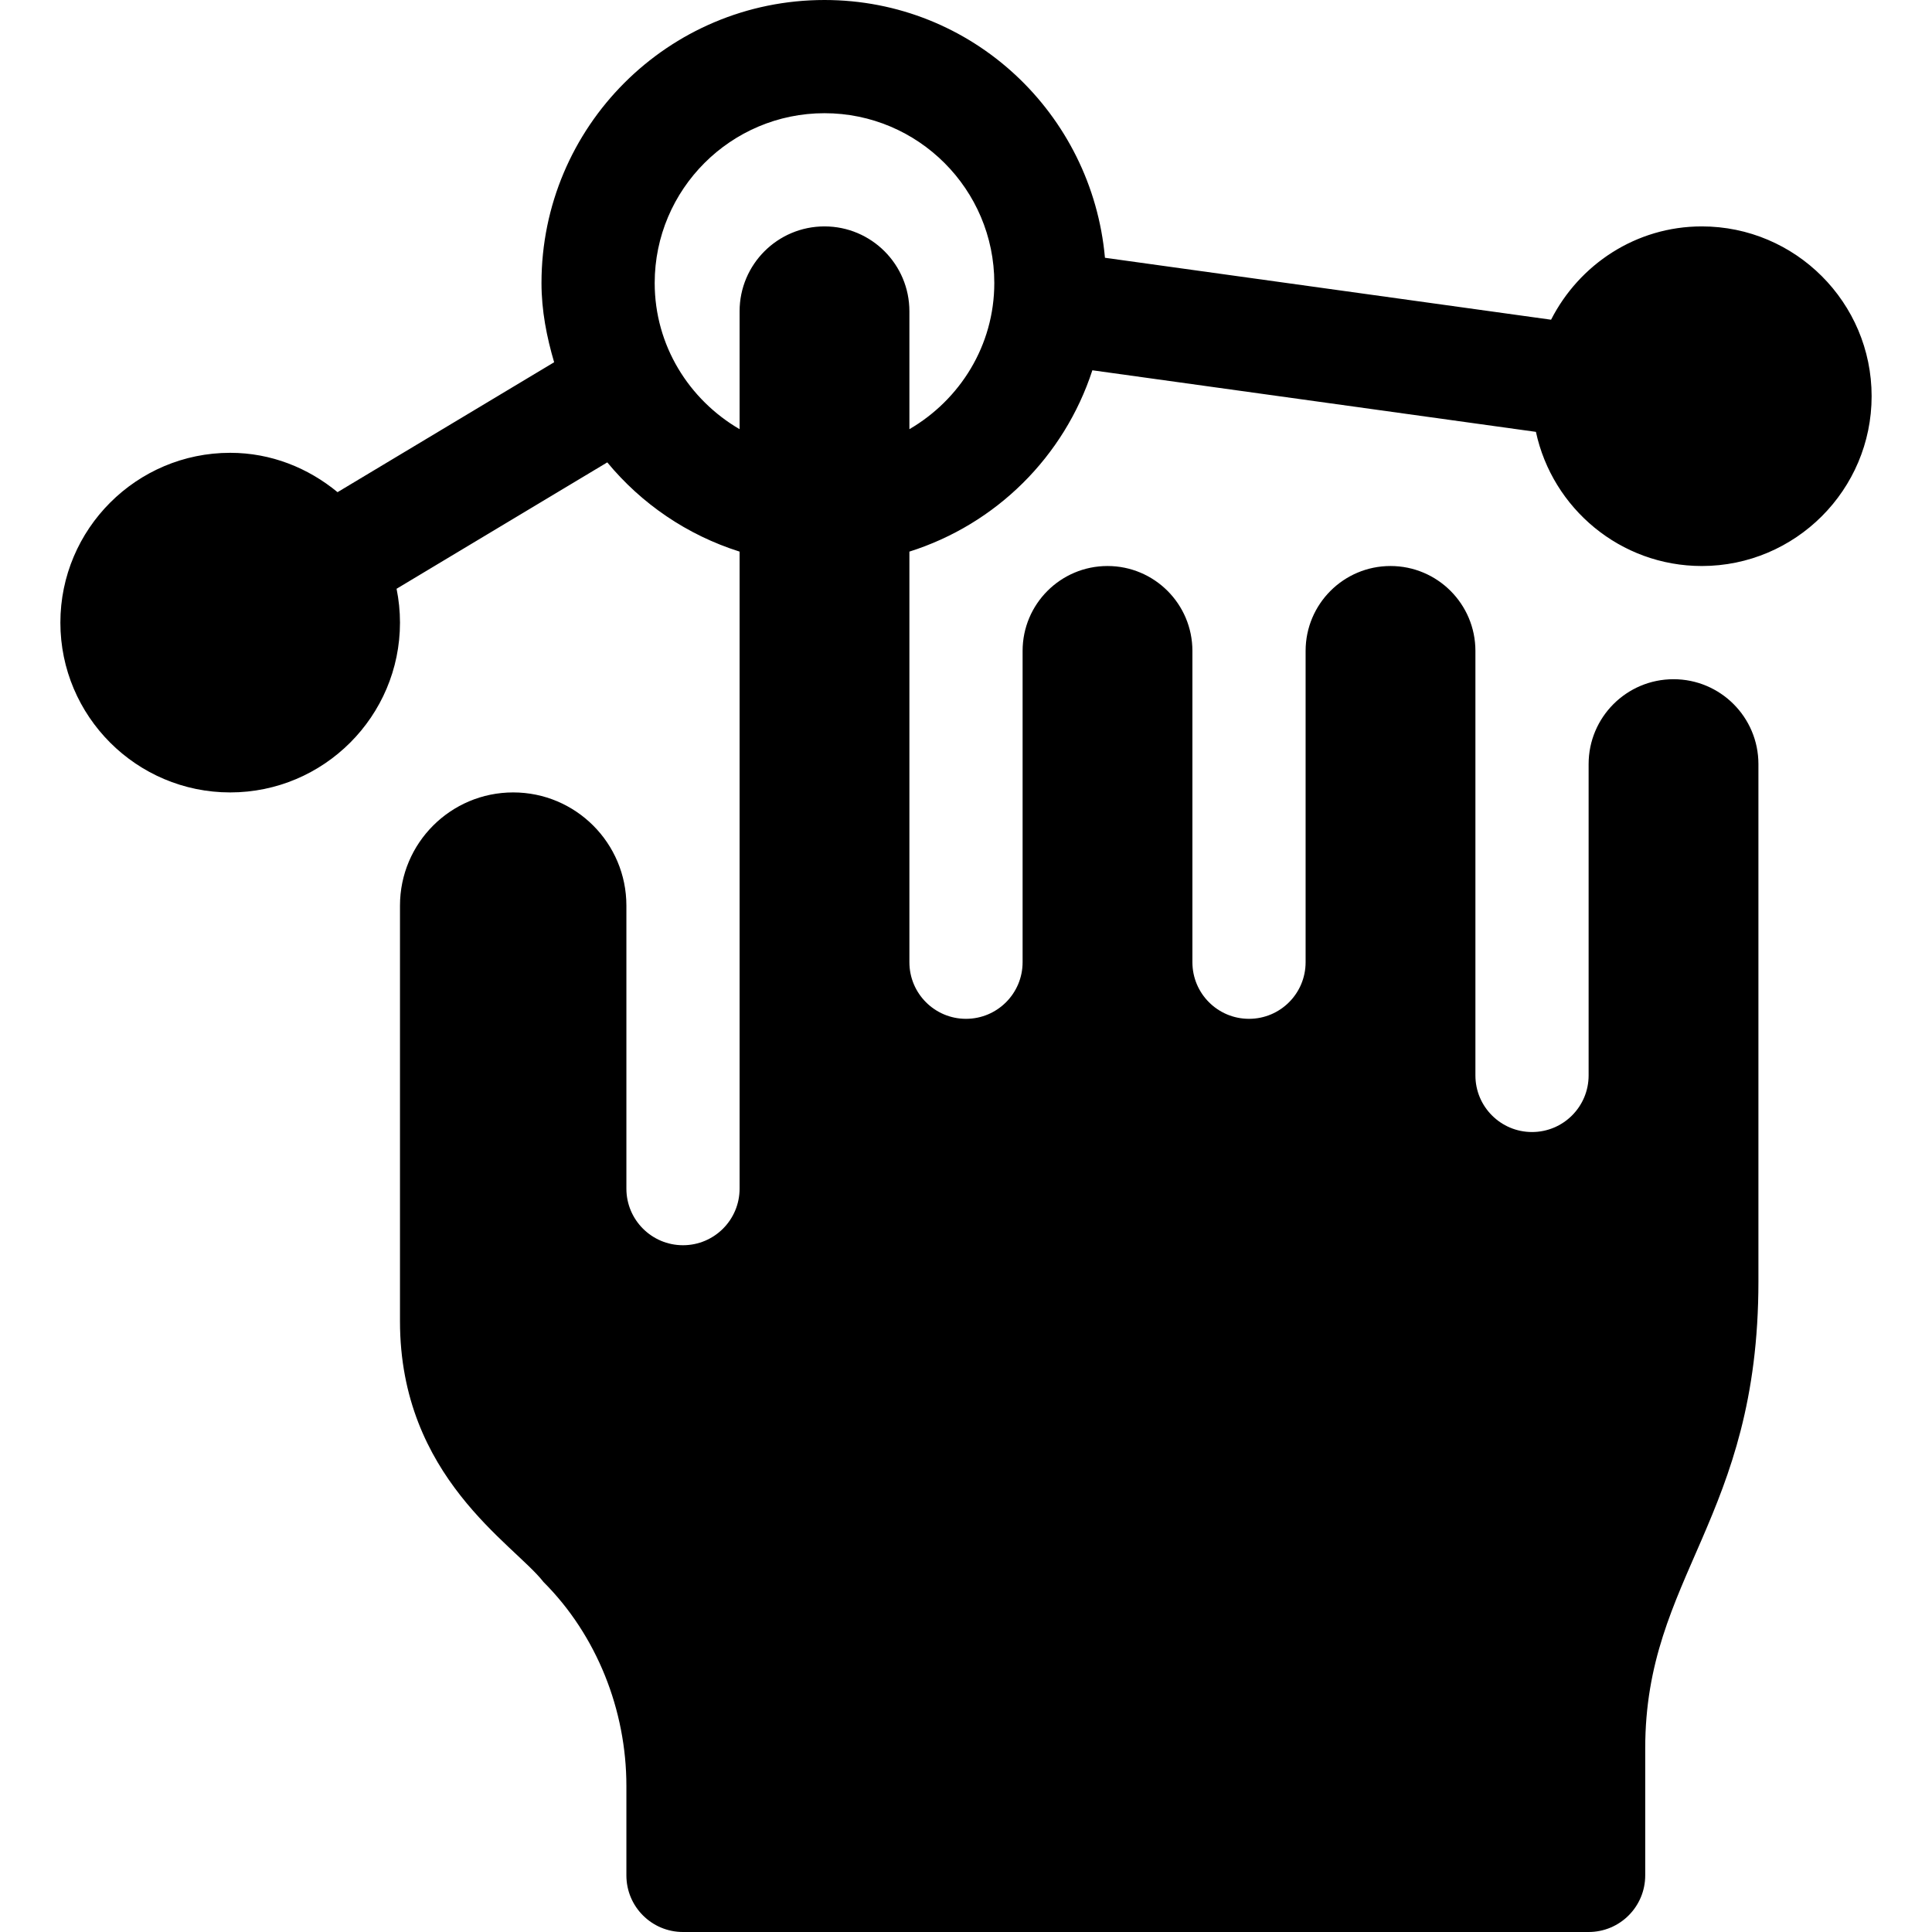 <?xml version="1.0" encoding="UTF-8"?> <svg xmlns="http://www.w3.org/2000/svg" viewBox="-16 0 512 512"><path d="m45 210c24.812 0 45-20.188 45-45 0-3.07-.316-6.066-.906-8.969l55.84-33.496c9.09 10.996 21.141 19.242 35.066 23.648 0 69.559 0 170.836 0 168.816 0 8.285-6.715 15-15 15s-15-6.715-15-15c0-6.441 0-78.965 0-75 0-16.57-13.43-30-30-30s-30 13.43-30 30v110.141c0 41.332 30.215 59.02 38.027 69.098 14.164 14.164 21.973 34.004 21.973 54.043v23.719c0 8.289 6.711 15 15 15h240c8.289 0 15-6.711 15-15v-33.672c0-45.617 30-60.852 30-123.734 0-4.832 0-141.266 0-137.094 0-12.426-10.074-22.5-22.5-22.5s-22.5 10.074-22.5 22.5c0 5.359 0 86.203 0 82.5 0 8.285-6.715 15-15 15s-15-6.715-15-15c0-4.109 0-117.328 0-112.5 0-12.426-10.074-22.5-22.5-22.5s-22.5 10.074-22.5 22.5c0 5.957 0 85.578 0 82.5 0 8.289-6.711 15-15 15s-15-6.711-15-15c0-3.082 0-82.5 0-82.5 0-12.426-10.074-22.5-22.5-22.5s-22.5 10.074-22.5 22.5c0 9.812 0 86.223 0 82.5 0 8.285-6.715 15-15 15s-15-6.715-15-15c0-2.586 0-60.703 0-108.816 22.996-7.273 41.016-25.148 48.488-48.055l117.547 16.32c4.359 20.285 22.395 35.551 43.965 35.551 24.812 0 45-20.188 45-45s-20.188-45-45-45c-17.484 0-32.504 10.125-39.949 24.727l-118.227-16.414c-3.43-38.238-35.191-68.312-74.324-68.312-41.422 0-75 33.578-75 75 0 7.34 1.383 14.293 3.352 21l-57.398 34.43c-7.777-6.414-17.605-10.43-28.453-10.43-24.812 0-45 20.188-45 45s20.188 45 45 45zm157.5-180c24.812 0 45 20.188 45 45 0 16.582-9.113 30.934-22.5 38.738 0-19.547 0-32.824 0-31.238 0-12.426-10.074-22.5-22.5-22.5s-22.5 10.074-22.5 22.5v31.238c-13.387-7.805-22.5-22.156-22.5-38.738 0-24.812 20.188-45 45-45zm0 0"></path></svg> 